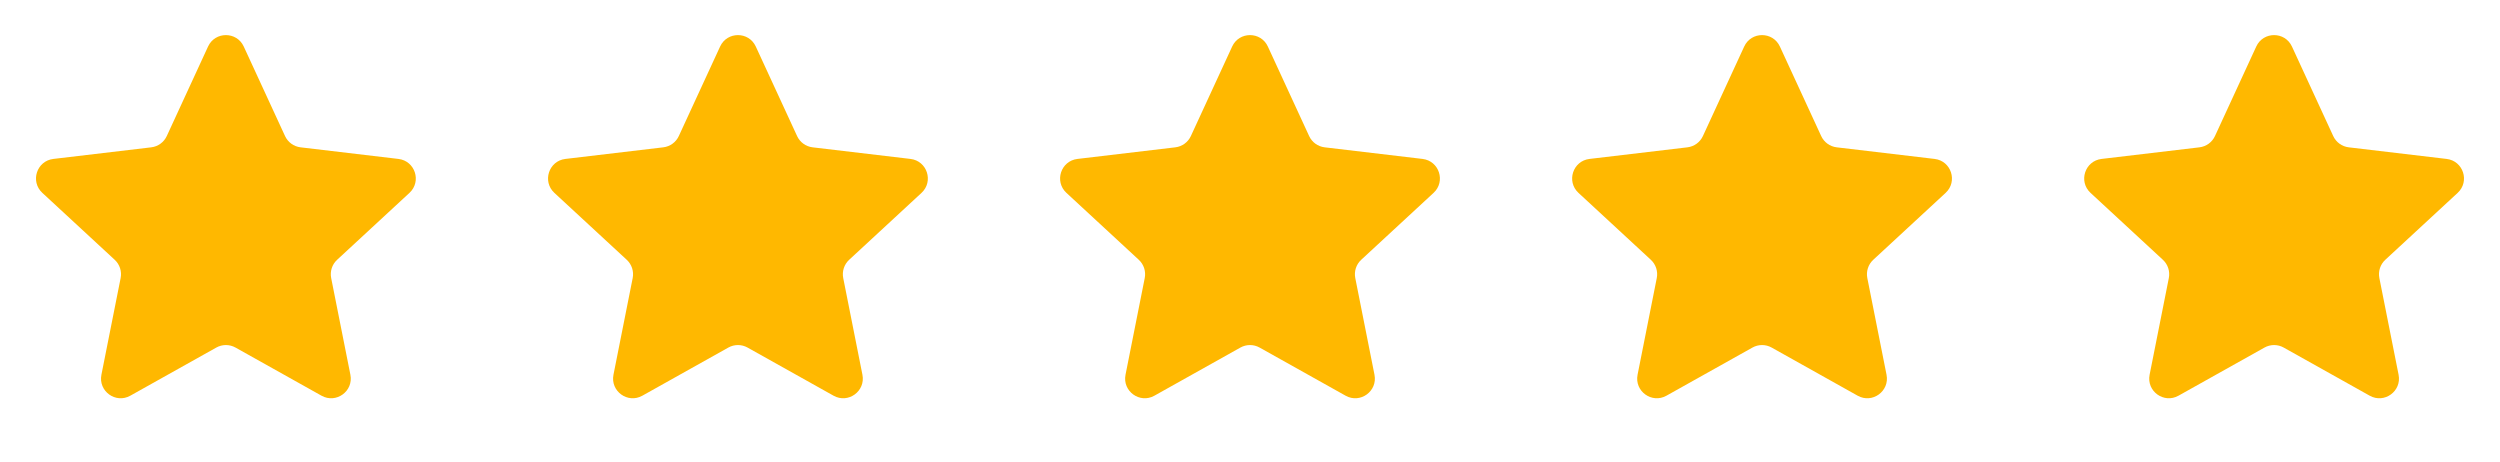 <svg xmlns="http://www.w3.org/2000/svg" width="173" height="32" viewBox="0 0 173 32" fill="none"><path d="M14.398 3.219C14.884 2.166 16.381 2.166 16.867 3.219L19.724 9.414C19.922 9.844 20.329 10.139 20.799 10.195L27.573 10.998C28.725 11.135 29.188 12.558 28.336 13.346L23.328 17.978C22.98 18.299 22.825 18.777 22.917 19.241L24.247 25.932C24.473 27.07 23.262 27.95 22.25 27.383L16.297 24.051C15.884 23.82 15.381 23.82 14.969 24.051L9.016 27.383C8.003 27.95 6.792 27.07 7.018 25.932L8.348 19.241C8.44 18.777 8.285 18.299 7.938 17.978L2.929 13.346C2.077 12.558 2.54 11.135 3.692 10.998L10.466 10.195C10.936 10.139 11.343 9.844 11.541 9.414L14.398 3.219Z" fill="#FFB800"></path><path d="M49.832 3.219C50.318 2.166 51.815 2.166 52.3 3.219L55.158 9.414C55.356 9.844 55.763 10.139 56.232 10.195L63.007 10.998C64.159 11.135 64.621 12.558 63.77 13.346L58.761 17.978C58.414 18.299 58.259 18.777 58.351 19.241L59.68 25.932C59.906 27.07 58.695 27.95 57.683 27.383L51.73 24.051C51.318 23.82 50.815 23.82 50.402 24.051L44.449 27.383C43.437 27.95 42.226 27.07 42.452 25.932L43.782 19.241C43.874 18.777 43.718 18.299 43.371 17.978L38.362 13.346C37.511 12.558 37.973 11.135 39.125 10.998L45.9 10.195C46.37 10.139 46.776 9.844 46.974 9.414L49.832 3.219Z" fill="#FFB800"></path><path d="M85.266 3.219C85.752 2.166 87.249 2.166 87.735 3.219L90.592 9.414C90.79 9.844 91.197 10.139 91.666 10.195L98.441 10.998C99.593 11.135 100.056 12.558 99.204 13.346L94.195 17.978C93.848 18.299 93.693 18.777 93.785 19.241L95.114 25.932C95.341 27.07 94.129 27.95 93.117 27.383L87.164 24.051C86.752 23.82 86.249 23.82 85.836 24.051L79.883 27.383C78.871 27.95 77.66 27.07 77.886 25.932L79.216 19.241C79.308 18.777 79.152 18.299 78.805 17.978L73.796 13.346C72.945 12.558 73.407 11.135 74.559 10.998L81.334 10.195C81.803 10.139 82.21 9.844 82.408 9.414L85.266 3.219Z" fill="#FFB800"></path><path d="M120.699 3.219C121.185 2.166 122.682 2.166 123.168 3.219L126.026 9.414C126.224 9.844 126.63 10.139 127.1 10.195L133.875 10.998C135.027 11.135 135.489 12.558 134.638 13.346L129.629 17.978C129.282 18.299 129.126 18.777 129.218 19.241L130.548 25.932C130.774 27.07 129.563 27.95 128.551 27.383L122.598 24.051C122.185 23.82 121.682 23.82 121.27 24.051L115.317 27.383C114.305 27.95 113.094 27.07 113.32 25.932L114.649 19.241C114.741 18.777 114.586 18.299 114.239 17.978L109.23 13.346C108.378 12.558 108.841 11.135 109.993 10.998L116.768 10.195C117.237 10.139 117.644 9.844 117.842 9.414L120.699 3.219Z" fill="#FFB800"></path><path d="M156.133 3.219C156.619 2.166 158.116 2.166 158.602 3.219L161.459 9.414C161.657 9.844 162.064 10.139 162.534 10.195L169.308 10.998C170.46 11.135 170.923 12.558 170.071 13.346L165.062 17.978C164.715 18.299 164.56 18.777 164.652 19.241L165.982 25.932C166.208 27.07 164.997 27.95 163.984 27.383L158.031 24.051C157.619 23.82 157.116 23.82 156.703 24.051L150.75 27.383C149.738 27.95 148.527 27.07 148.753 25.932L150.083 19.241C150.175 18.777 150.019 18.299 149.672 17.978L144.664 13.346C143.812 12.558 144.275 11.135 145.427 10.998L152.201 10.195C152.671 10.139 153.078 9.844 153.276 9.414L156.133 3.219Z" fill="#FFB800"></path></svg>